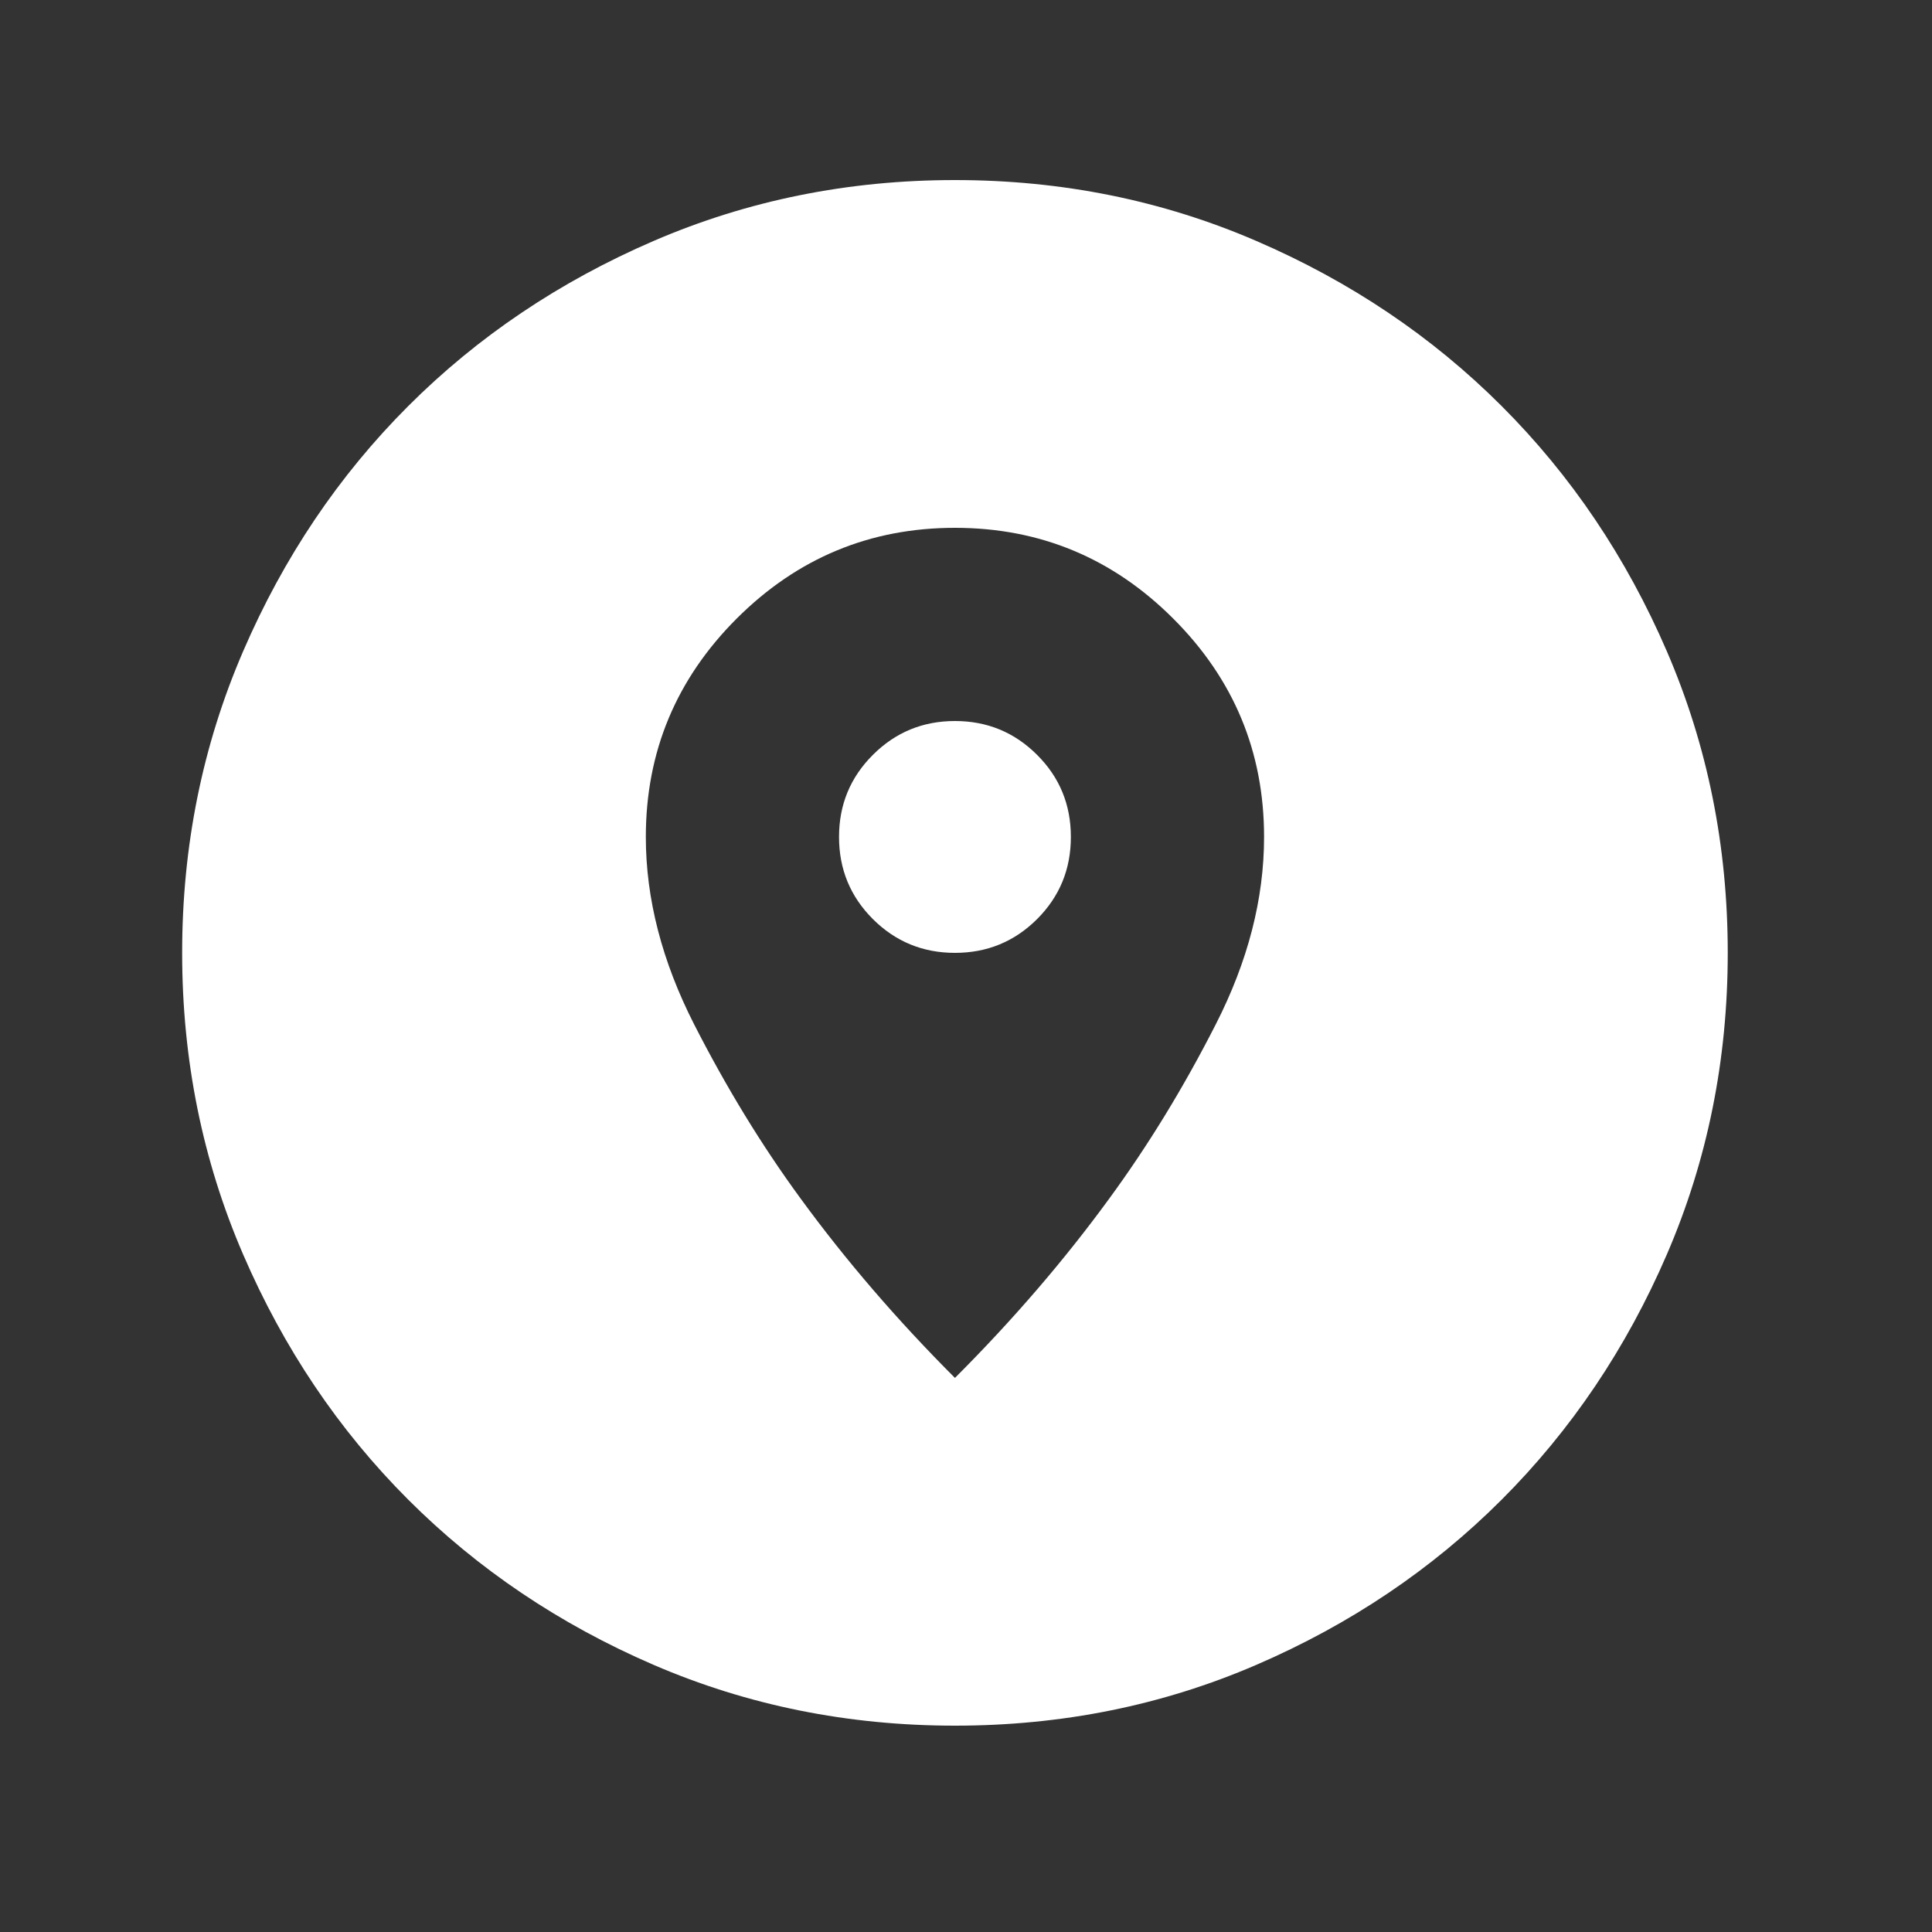 <svg width="25" height="25" viewBox="0 0 25 25" fill="none" xmlns="http://www.w3.org/2000/svg">
<rect x="0" y="0" width="25" height="25" fill="#333333" stroke="none"/>
<mask id="mask0_2242_2025" style="mask-type:alpha" maskUnits="userSpaceOnUse" x="0" y="0" width="25" height="25">
<rect x="0.357" y="0.33" width="24" height="24" fill="#D9D9D9"/>
</mask>
<g mask="url(#mask0_2242_2025)">
<path d="M12.357 22.33C10.974 22.33 9.674 22.068 8.457 21.543C7.241 21.018 6.182 20.305 5.282 19.405C4.382 18.505 3.67 17.447 3.145 16.23C2.62 15.013 2.357 13.713 2.357 12.33C2.357 10.947 2.62 9.647 3.145 8.43C3.67 7.213 4.382 6.155 5.282 5.255C6.182 4.355 7.241 3.643 8.457 3.118C9.674 2.593 10.974 2.33 12.357 2.33C13.741 2.33 15.041 2.593 16.257 3.118C17.474 3.643 18.532 4.355 19.432 5.255C20.332 6.155 21.045 7.213 21.57 8.43C22.095 9.647 22.357 10.947 22.357 12.33C22.357 13.713 22.095 15.013 21.57 16.23C21.045 17.447 20.332 18.505 19.432 19.405C18.532 20.305 17.474 21.018 16.257 21.543C15.041 22.068 13.741 22.33 12.357 22.33ZM12.357 17.83C13.107 17.08 13.774 16.305 14.357 15.505C14.857 14.822 15.316 14.072 15.732 13.255C16.149 12.438 16.357 11.63 16.357 10.83C16.357 9.73 15.966 8.788 15.182 8.005C14.399 7.222 13.457 6.83 12.357 6.83C11.257 6.83 10.316 7.222 9.532 8.005C8.749 8.788 8.357 9.73 8.357 10.83C8.357 11.63 8.566 12.438 8.982 13.255C9.399 14.072 9.857 14.822 10.357 15.505C10.941 16.305 11.607 17.08 12.357 17.83ZM12.357 12.33C11.941 12.33 11.587 12.184 11.295 11.893C11.003 11.601 10.857 11.247 10.857 10.83C10.857 10.413 11.003 10.059 11.295 9.768C11.587 9.476 11.941 9.33 12.357 9.33C12.774 9.33 13.128 9.476 13.42 9.768C13.712 10.059 13.857 10.413 13.857 10.83C13.857 11.247 13.712 11.601 13.42 11.893C13.128 12.184 12.774 12.33 12.357 12.33Z" fill="white"/>
</g>
</svg>
